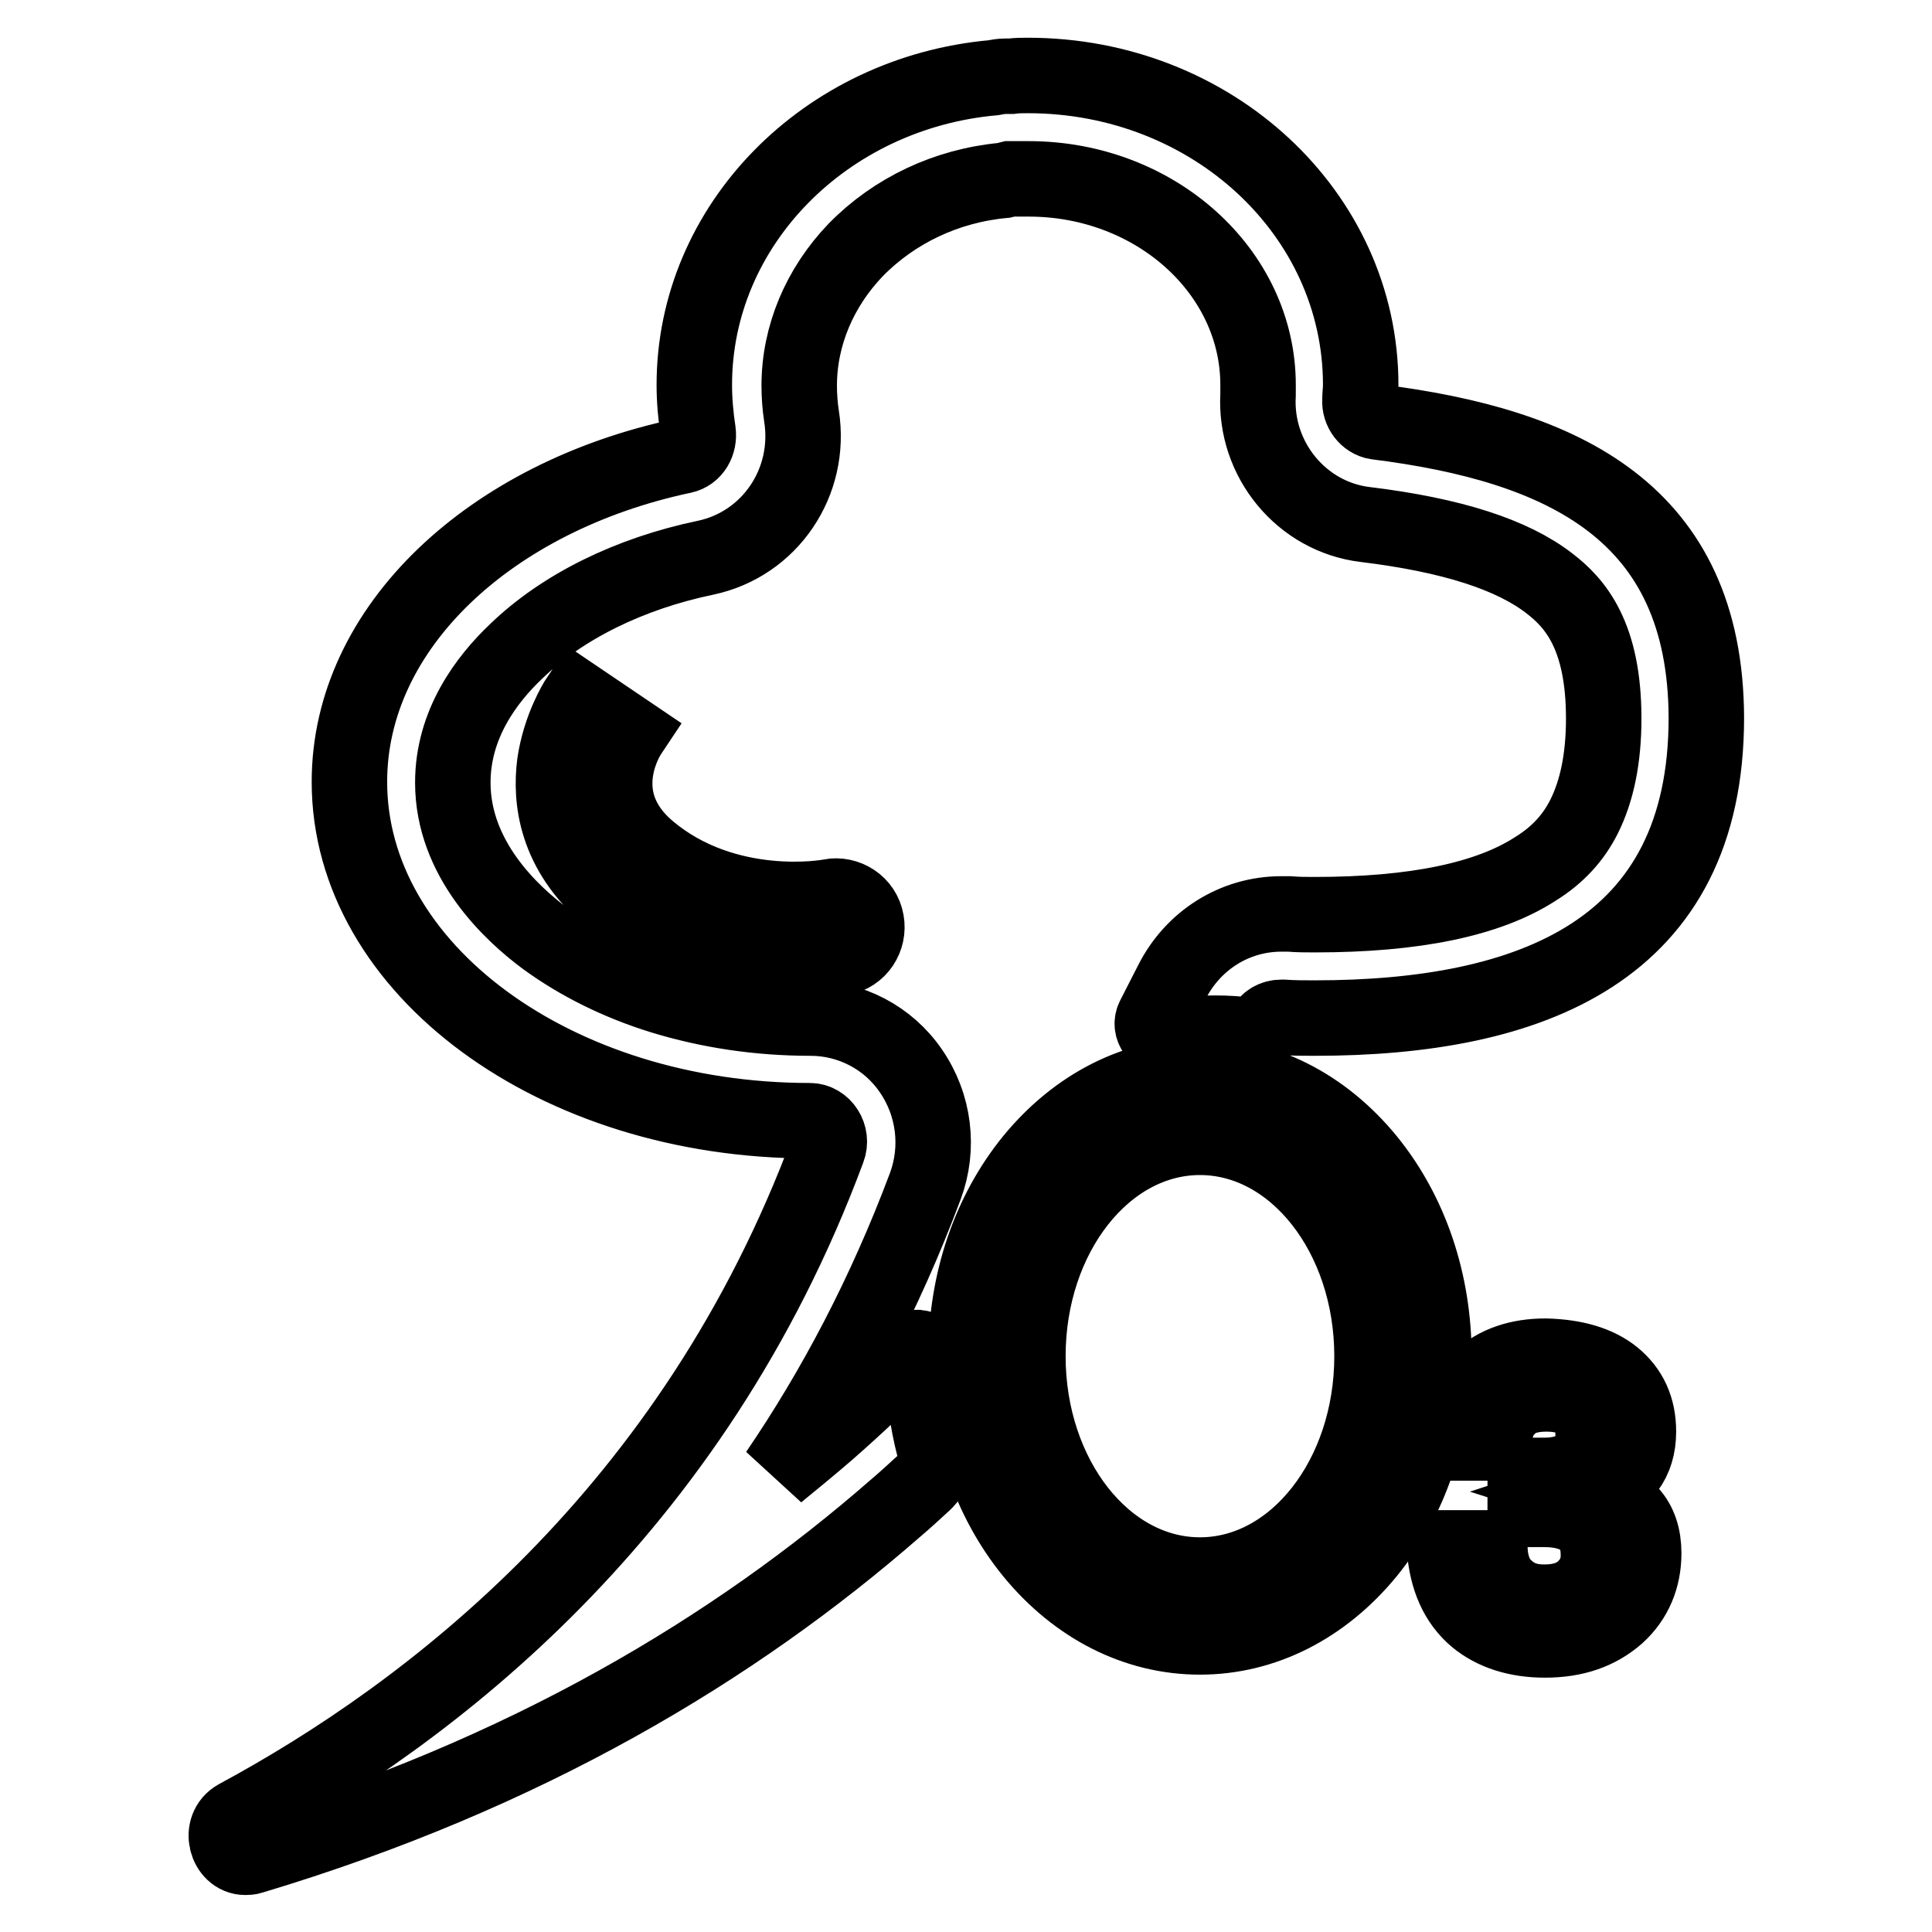 <?xml version="1.0" encoding="utf-8"?>
<!-- Svg Vector Icons : http://www.onlinewebfonts.com/icon -->
<!DOCTYPE svg PUBLIC "-//W3C//DTD SVG 1.1//EN" "http://www.w3.org/Graphics/SVG/1.1/DTD/svg11.dtd">
<svg version="1.1" xmlns="http://www.w3.org/2000/svg" xmlns:xlink="http://www.w3.org/1999/xlink" x="0px" y="0px" viewBox="0 0 256 256" enable-background="new 0 0 256 256" xml:space="preserve">
<g> <path stroke-width="10" fill-opacity="0" stroke="#000000"  d="M105.4,127.3c-6.3,0-16.2-1.3-24.7-8.5c-7.1-6-7.8-12.9-7.2-17.6c0.7-4.8,2.9-8.3,3.1-8.6l6.8,4.6l0,0 c-0.6,0.9-5.3,8.8,2.5,15.4c10.3,8.7,23.9,6.3,24.1,6.2c2.2-0.4,4.4,1,4.8,3.3c0.4,2.2-1,4.4-3.3,4.8 C111.4,126.9,109,127.3,105.4,127.3z M182.4,55.9c-1.3-0.2-2.3-1.5-2.2-2.9c0-0.7,0.1-1.3,0.1-2c0-22.7-19.7-41-44.1-41 c-0.7,0-1.5,0-2.2,0.1c-0.3,0-0.5,0-0.8,0c-0.5,0-1.1,0.1-1.6,0.2C109.4,12.3,92,29.8,92,51c0,2.1,0.2,4.2,0.5,6.2 c0.2,1.5-0.6,2.9-2,3.2C65,65.8,46.3,83.1,46.3,103.6c0,24.8,27.3,44.9,61,44.9c0,0,0,0,0,0h0c1.8,0,3.1,2,2.4,3.8 C91.8,200.5,57,227,31.4,240.8c-2.5,1.4-1.4,5.3,1.1,5.3c0.2,0,0.5,0,0.8-0.1c36.4-10.9,64.1-27.6,85.3-46.1 c1.3-1.1,2.6-2.3,3.8-3.4c1.3-1.2,1.8-3,1.4-4.6c-1-3.8-1.5-7.8-1.5-11.9c0-0.3,0-0.5,0-0.7c0-0.7-0.8-1-1.2-0.5 c-3.7,3.8-7.5,7.4-11.5,10.9c-2.2,1.9-4.4,3.7-6.6,5.5c7.5-11,14.2-23.6,19.6-38c1.9-5.1,1.2-10.8-1.9-15.3c-3-4.4-8-7-13.3-7h0 c-6.9,0-13.5-1-19.7-2.9c-5.8-1.8-11-4.4-15.4-7.6c-4.6-3.4-12.3-10.6-12.3-20.7c0-7.8,4.5-13.7,8.4-17.4 c6.1-5.9,15-10.3,25.1-12.4c8.5-1.8,14.1-10,12.7-18.8c-0.2-1.3-0.3-2.7-0.3-4c0-6.6,2.7-13,7.5-18c5.1-5.2,12-8.5,19.6-9.2 l0.8-0.2l0.9,0c0.5,0,1.1,0,1.6,0c16.8,0,30.4,12.3,30.4,27.3c0,0.4,0,0.8,0,1.3c-0.5,8.6,5.8,16.2,14.2,17.2 c11.5,1.4,19.5,4,24.4,7.8c3.4,2.6,7.2,6.9,7.2,17.9c0,5.3-0.9,9.6-2.6,13c-1.4,2.8-3.5,5.1-6.4,6.9c-6.3,4.1-16.1,6.1-29.3,6.1 c-1.1,0-2.2,0-3.4-0.1c-0.3,0-0.7,0-1,0c-6.2,0-11.7,3.5-14.5,9c-0.8,1.6-1.6,3.1-2.4,4.7c-0.7,1.3,0.4,2.9,1.9,2.6 c2-0.4,4.1-0.5,6.2-0.5c1.6,0,3.1,0.1,4.6,0.3c0.8,0.1,1.5-0.3,1.9-1c0,0,0,0,0,0c0.4-0.9,1.3-1.4,2.3-1.4c0.1,0,0.1,0,0.2,0 c1.4,0.1,2.8,0.1,4.2,0.1c28.7,0,51.9-8.9,51.9-39.8C226,67.8,207.1,59,182.4,55.9z M213.8,182.4c2.2,1.8,3.3,4.2,3.3,7.3 c0,3.9-2,6.6-6,7.9c2.2,0.7,3.8,1.7,4.9,2.9c1.2,1.3,1.8,3.1,1.8,5.3c0,3.3-1.2,6.1-3.5,8.2c-2.5,2.2-5.6,3.3-9.6,3.3 c-3.7,0-6.8-1-9.1-2.9c-2.5-2.1-3.9-5.2-4.2-9.3h6c0.1,2.4,0.8,4.2,2.2,5.4c1.3,1.2,2.9,1.8,5,1.8c2.3,0,4.1-0.6,5.4-1.9 c1.2-1.2,1.8-2.6,1.8-4.3c0-2.1-0.6-3.6-1.9-4.6c-1.2-1-3-1.5-5.3-1.5h-2.5v-4.5h2.5c2.1,0,3.7-0.5,4.9-1.4c1.1-0.9,1.6-2.3,1.6-4 c0-1.8-0.5-3.1-1.5-4c-1-0.9-2.6-1.4-4.7-1.4c-2.1,0-3.8,0.5-4.9,1.6c-1.2,1-1.9,2.7-2.1,4.9h-5.8c0.3-3.7,1.7-6.5,4-8.5 c2.2-2,5.1-3,8.7-3C208.7,179.8,211.7,180.7,213.8,182.4z M159,216.9c-8.4,0-16.3-4-22.2-11.2c-5.7-7-8.8-16.2-8.8-26 c0-9.8,3.1-19,8.8-26c5.9-7.2,13.8-11.2,22.2-11.2c8.4,0,16.3,4,22.2,11.2c5.7,7,8.8,16.2,8.8,26c0,9.8-3.1,19-8.8,26 C175.3,212.9,167.4,216.9,159,216.9z M159,150.7c-12.6,0-22.8,13-22.8,29c0,16,10.2,29,22.8,29s22.8-13,22.8-29 C181.8,163.7,171.6,150.7,159,150.7z"/></g>
</svg>